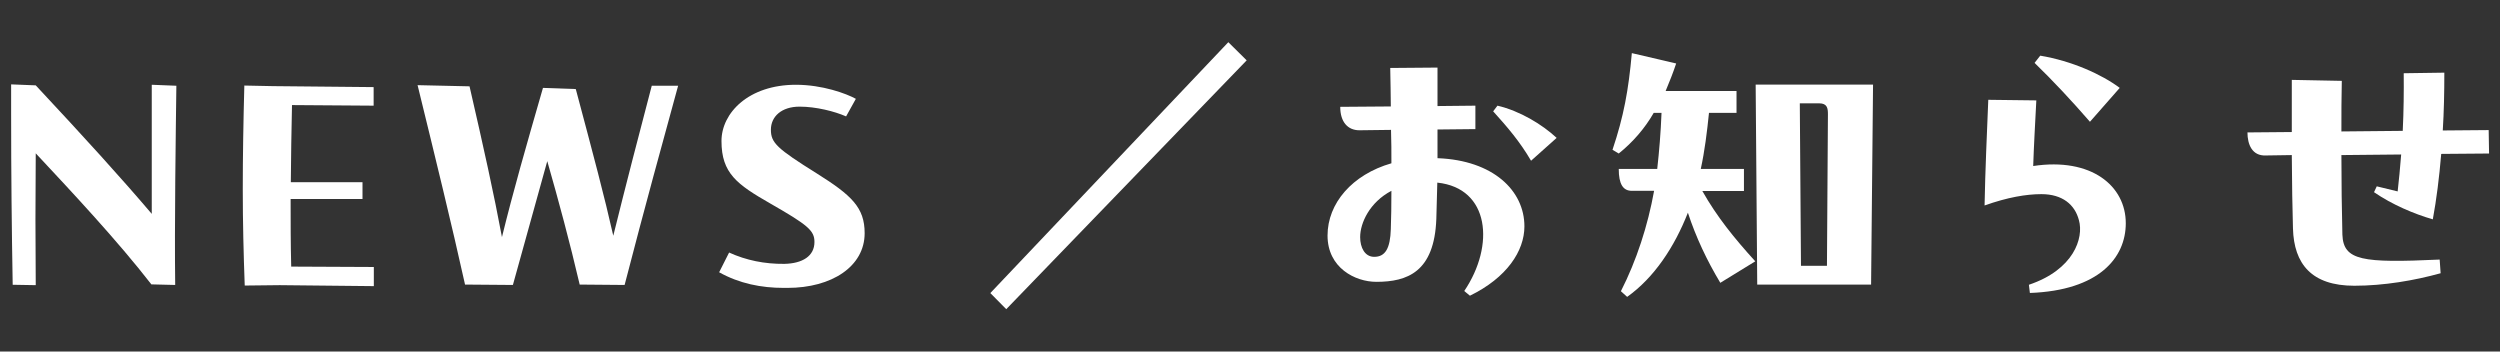 <?xml version="1.0" encoding="UTF-8"?><svg id="_レイヤー_2" xmlns="http://www.w3.org/2000/svg" viewBox="0 0 128 18"><rect x="0" y="0" width="128" height="18" fill="#333333" stroke="none"/><defs><style>.cls-1{fill:none;}.cls-1,.cls-2{stroke-width:0px;}.cls-2{fill:#fff;}</style></defs><g id="_デザイン"><path class="cls-2" d="M7.77,4.34l1.26.05c-.03,2.37-.1,7.15-.06,10.2l-1.22-.03c-1.73-2.23-4.05-4.71-5.92-6.71-.02,2.31-.02,4.51,0,6.75l-1.18-.02c-.05-2.83-.08-5.65-.08-8.79v-1.47l1.26.05c2.53,2.71,4.35,4.71,5.94,6.58v-6.61Z"/><path class="cls-2" d="M19.13,4.45v.96l-4.18-.03c-.03,1.38-.05,2.66-.06,3.95h3.67v.86h-3.68c0,1.15,0,2.3.03,3.46l4.23.02v.98l-4.82-.05-1.79.02c-.06-1.63-.1-3.25-.1-4.93s.03-3.44.08-5.31l1.47.03,5.15.05Z"/><path class="cls-2" d="M34.72,4.39c-.78,2.85-1.7,6.18-2.74,10.2l-2.3-.02c-.51-2.18-1.07-4.26-1.66-6.32l-1.76,6.34-2.45-.02c-.69-3.11-1.49-6.37-2.43-10.21l2.66.06c.72,3.12,1.26,5.57,1.66,7.72.59-2.4,1.22-4.59,2.1-7.64l1.68.06c.91,3.41,1.47,5.51,1.92,7.51.62-2.51,1.36-5.36,1.97-7.68h1.36Z"/><path class="cls-2" d="M43.82,5.06l-.5.9c-.59-.26-1.54-.5-2.38-.5-.93,0-1.47.51-1.47,1.18s.3.96,2.35,2.24c1.78,1.12,2.45,1.74,2.45,3.06,0,1.7-1.68,2.8-3.95,2.8h-.19c-1.15,0-2.27-.22-3.31-.8l.51-1.01c.88.4,1.82.59,2.83.58.93-.02,1.54-.4,1.54-1.12,0-.58-.32-.86-2.26-1.97-1.71-.98-2.5-1.55-2.5-3.2,0-1.44,1.39-2.88,3.81-2.88,1.36,0,2.58.45,3.07.72Z"/><path class="cls-2" d="M50.71,15l12.18-12.84.94.93-12.31,12.74-.82-.83Z"/><path class="cls-2" d="M73.62,8.1c2.82.11,4.43,1.65,4.43,3.49,0,1.26-.9,2.63-2.79,3.55l-.29-.24c1.58-2.34,1.3-5.27-1.38-5.55l-.05,1.86c-.1,2.72-1.49,3.22-3.07,3.22-1.09,0-2.5-.72-2.5-2.37s1.26-3.12,3.27-3.7c0-.58,0-1.15-.02-1.71l-1.62.02c-.59,0-.98-.42-.98-1.2l2.59-.02c0-.42-.02-1.46-.03-1.97l2.42-.02v1.97l1.94-.02v1.2l-1.94.02v1.47ZM71.21,11.72c.02-.54.03-1.22.03-1.95-1.12.59-1.6,1.65-1.6,2.37,0,.54.24,1.01.72,1.01.56,0,.82-.42.85-1.42ZM76.67,5.41c1.15.27,2.29.96,3.03,1.65l-1.31,1.17c-.58-.99-1.2-1.71-1.94-2.53l.22-.29Z"/><path class="cls-2" d="M89.29,8.66v1.12h-2.13c.74,1.31,1.62,2.4,2.71,3.6l-1.79,1.1c-.69-1.15-1.25-2.34-1.66-3.59-.69,1.76-1.73,3.33-3.11,4.31l-.32-.29c.8-1.57,1.38-3.36,1.7-5.14h-1.14c-.45,0-.67-.34-.67-1.12h1.97c.1-.9.18-1.84.22-2.87h-.4c-.46.8-1.07,1.5-1.79,2.08l-.32-.19c.58-1.73.82-3.06.99-4.95l2.27.53c-.16.48-.34.93-.54,1.41h3.63v1.12h-1.41c-.1.98-.22,1.95-.42,2.87h2.21ZM95.9,4.33l-.1,10.24h-5.83l-.08-10.24h6ZM92.15,5.29l.06,8.32h1.33l.05-7.76c0-.3-.03-.56-.45-.56h-.99Z"/><path class="cls-2" d="M108.84,11.43c0,1.76-1.36,3.44-4.91,3.57l-.05-.42c2.29-.77,2.82-2.39,2.56-3.31-.21-.8-.85-1.33-1.92-1.33-.77,0-1.73.16-2.91.58.03-1.7.13-3.94.19-5.41l2.46.03c-.06,1.15-.13,2.4-.16,3.36,2.98-.45,4.74,1.02,4.74,2.93ZM107,6.23c-.9-1.04-1.89-2.1-2.83-3.01l.29-.37c1.62.27,3.15.96,4.07,1.65l-1.52,1.73Z"/><path class="cls-2" d="M124.91,13.27l.05.72c-1.34.37-2.9.64-4.42.64-2.19,0-3.09-1.12-3.14-2.93-.03-.99-.05-2.29-.06-3.76l-1.33.02c-.7.03-.94-.56-.94-1.18l2.27-.02v-2.67l2.56.05c-.02.8-.02,1.7-.02,2.59l3.14-.03c.05-1.01.06-2.03.05-2.95l2.08-.03c0,1.01-.02,2-.08,2.96l2.35-.02.02,1.2-2.45.02c-.1,1.2-.24,2.32-.43,3.35-.94-.27-2.08-.75-3.01-1.39l.14-.3,1.07.26c.06-.56.13-1.2.18-1.89l-3.06.03c0,1.42.02,2.83.05,4.07.05,1.34,1.02,1.46,4.98,1.28Z"/><rect class="cls-1" width="128" height="18"/></g></svg>